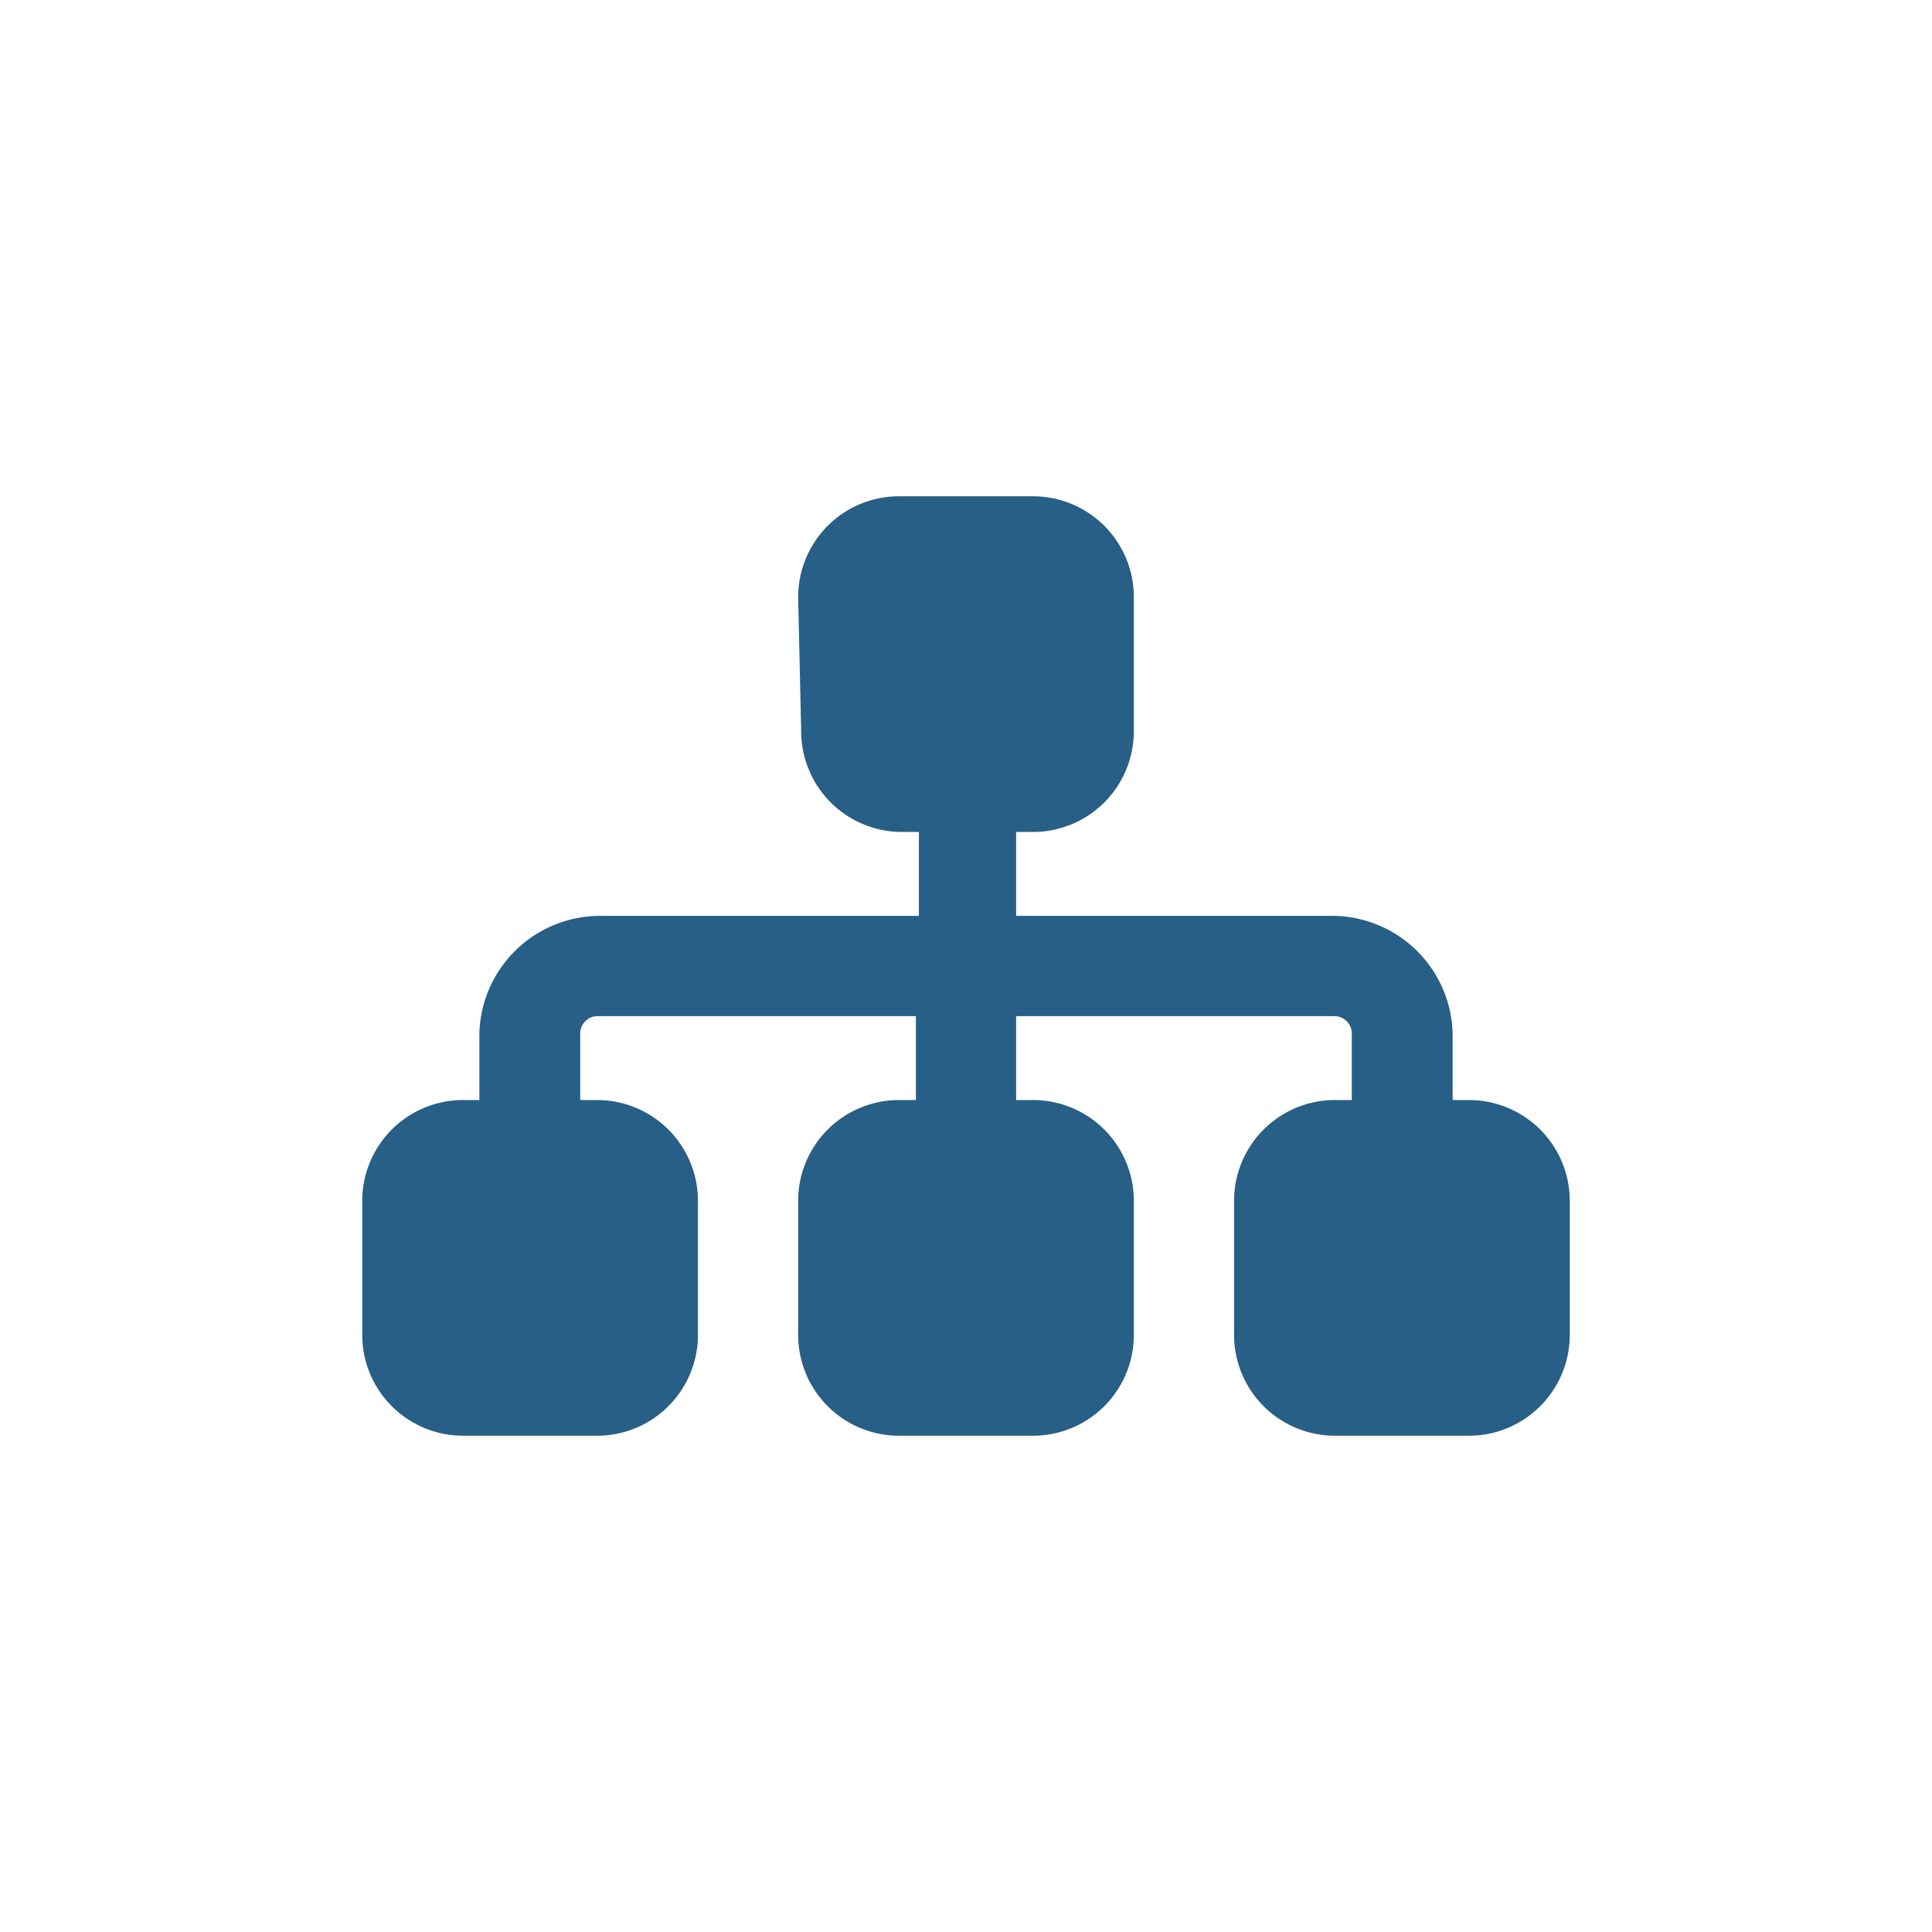 <svg id="Calque_1" data-name="Calque 1" xmlns="http://www.w3.org/2000/svg" viewBox="0 0 32 32"><defs><style>.cls-1{fill:#275f86;}</style></defs><path class="cls-1" d="M13.22,9.89a1.67,1.67,0,0,1,1.67-1.67h2.22a1.67,1.67,0,0,1,1.67,1.67v2.22a1.67,1.67,0,0,1-1.67,1.67h-.28v1.39h5.28a2,2,0,0,1,1.95,1.94v1.11h.27A1.67,1.67,0,0,1,26,19.89v2.22a1.67,1.67,0,0,1-1.67,1.67H22.11a1.67,1.67,0,0,1-1.67-1.67V19.89a1.67,1.67,0,0,1,1.67-1.67h.28V17.11a.29.29,0,0,0-.28-.28H16.83v1.39h.28a1.67,1.67,0,0,1,1.67,1.67v2.22a1.67,1.67,0,0,1-1.67,1.67H14.89a1.67,1.67,0,0,1-1.67-1.67V19.89a1.67,1.67,0,0,1,1.67-1.67h.28V16.83H9.89a.29.29,0,0,0-.28.28v1.11h.28a1.67,1.67,0,0,1,1.67,1.67v2.22a1.67,1.67,0,0,1-1.67,1.67H7.67A1.67,1.67,0,0,1,6,22.11V19.89a1.67,1.67,0,0,1,1.67-1.67h.27V17.11a2,2,0,0,1,2-1.94h5.28V13.78h-.28a1.67,1.67,0,0,1-1.67-1.67Z"/></svg>